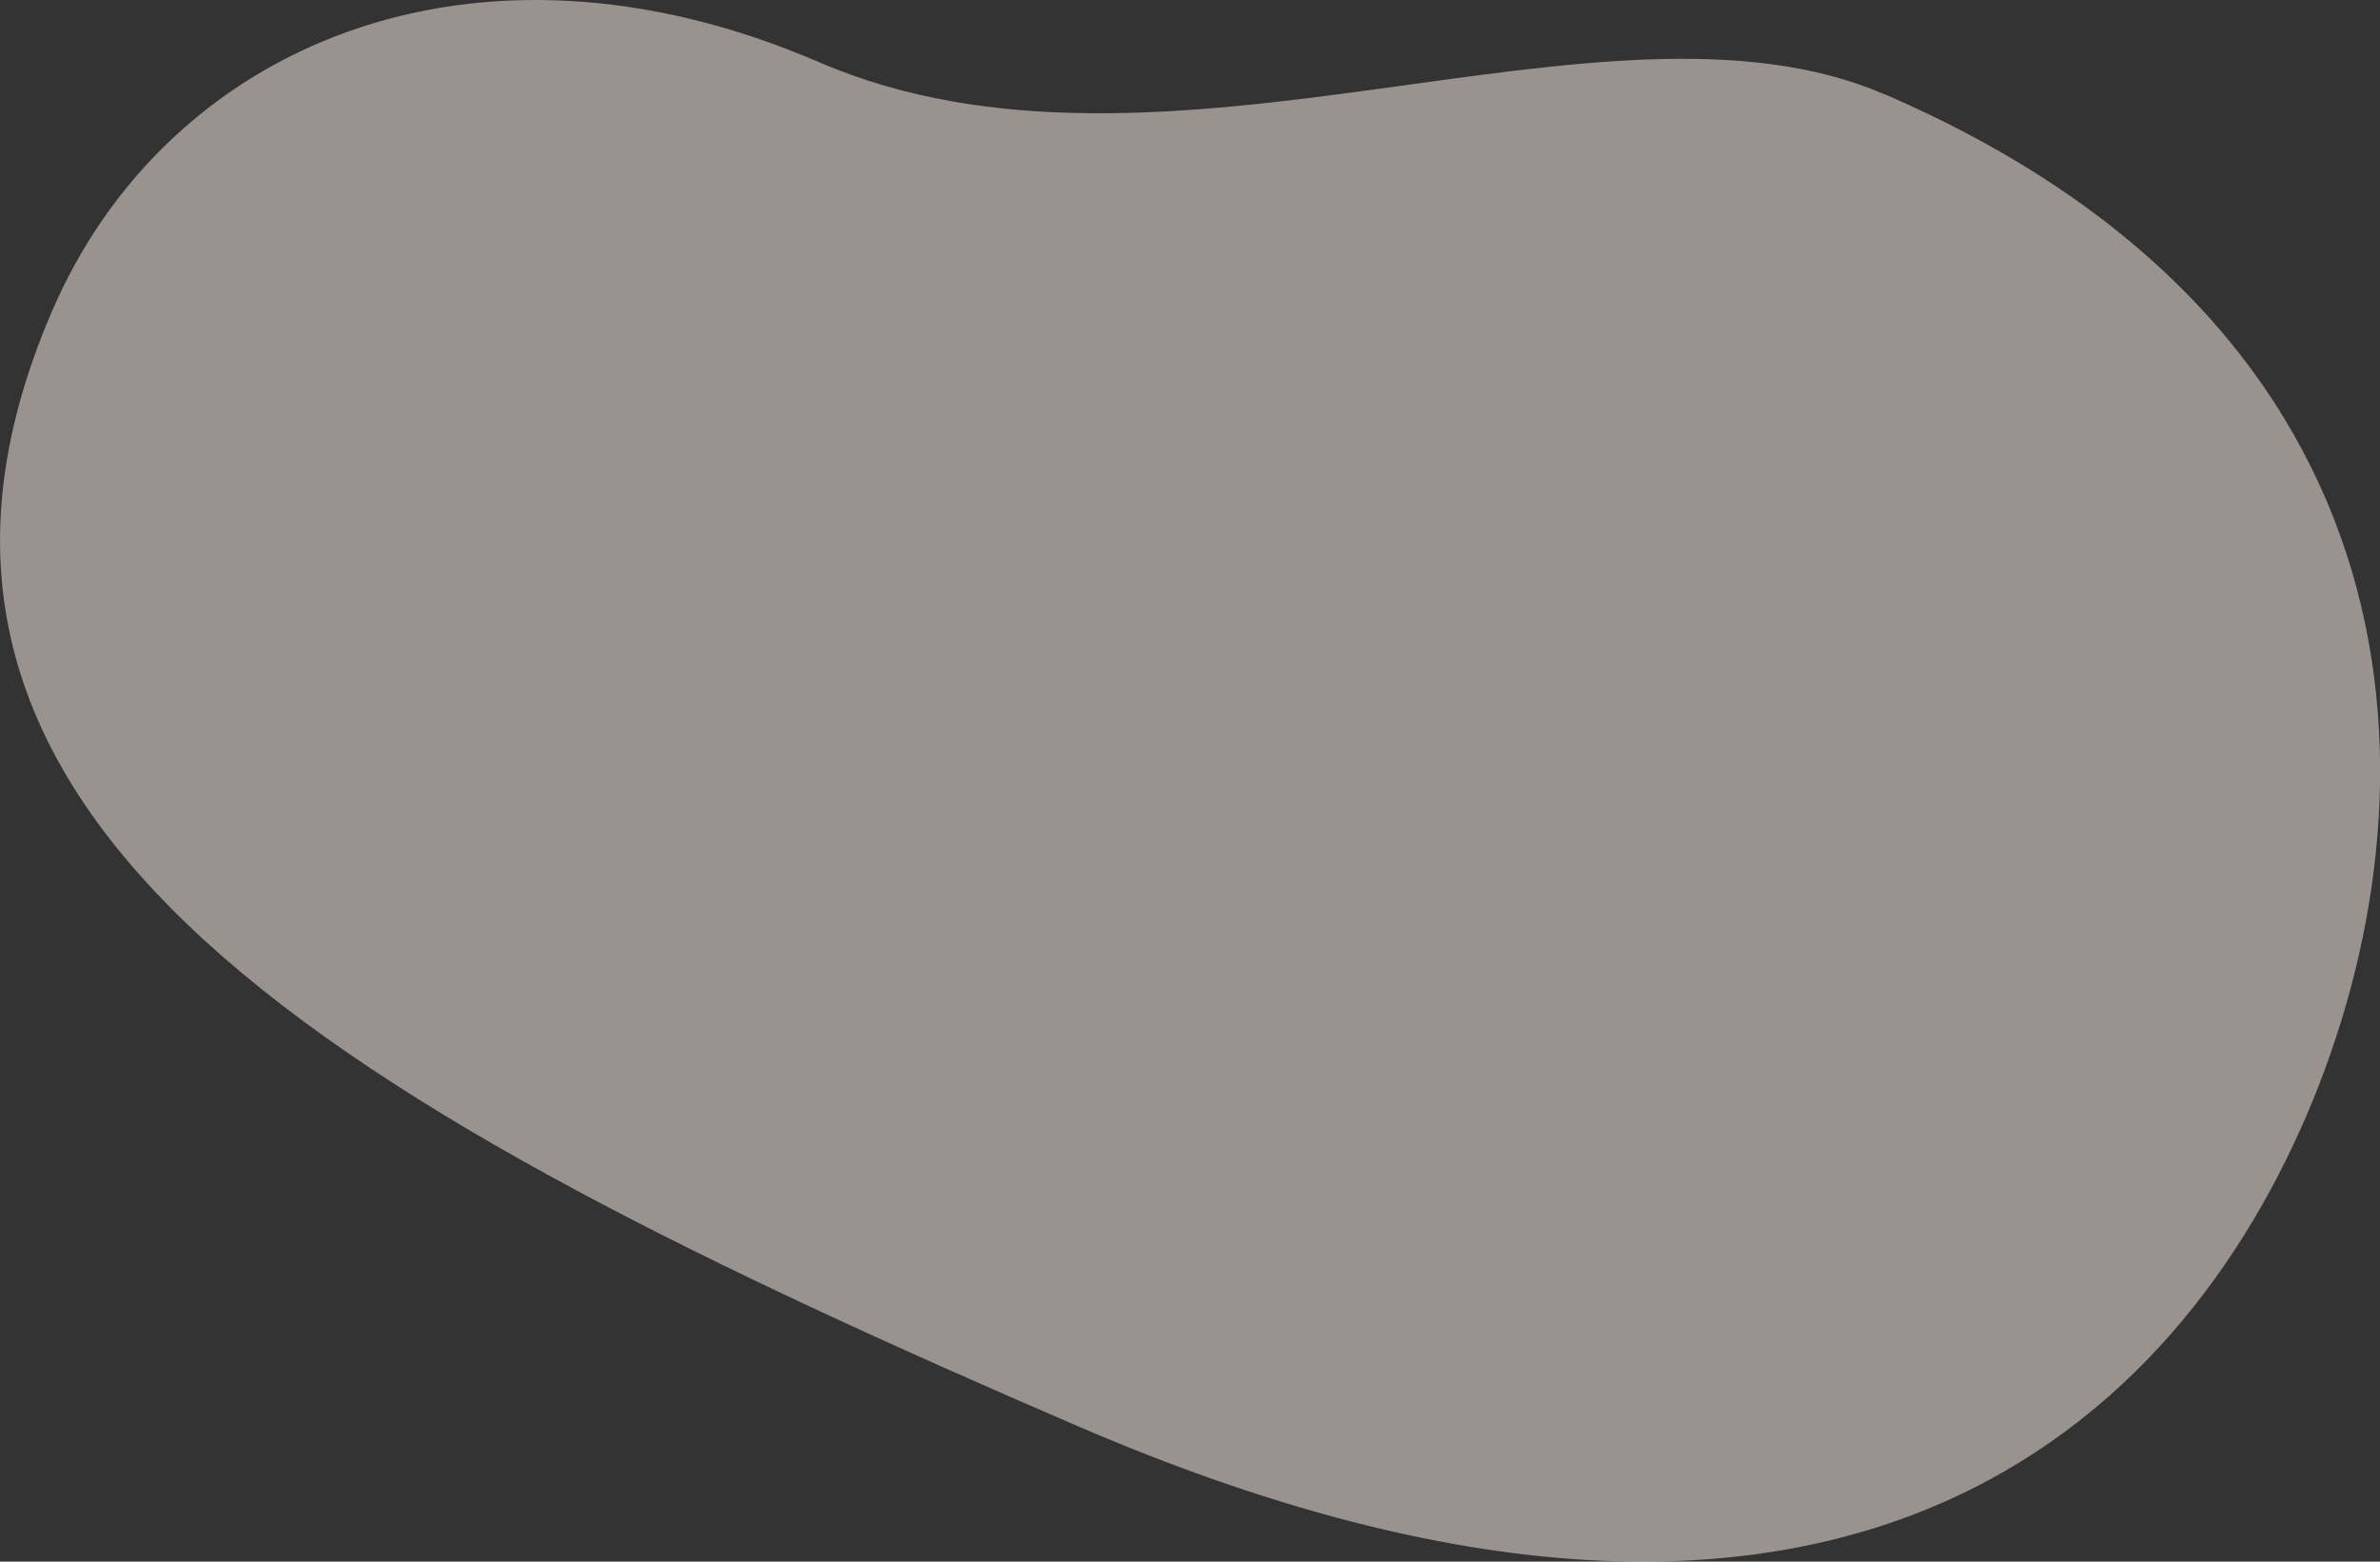 <?xml version="1.0" encoding="UTF-8"?>
<svg id="_圖層_1" data-name="圖層 1" xmlns="http://www.w3.org/2000/svg" viewBox="0 0 64 42">
  <rect x="0" y="0" width="64" height="42" fill="#333333" stroke="none"/>
  <defs>
    <style>
      .cls-1 {
        fill: #fff3ec;
        opacity: .5;
        stroke-width: 0px;
      }
    </style>
  </defs>
  <path class="cls-1" d="M50.66,2.53c-7.49-3.23-19.33,3.16-28.64-.86C12.71-2.34,4.45,1.25,1.39,8.39c-5.9,13.72,7.69,21.39,27.6,29.97,19.91,8.58,29.25.43,33.03-8.35,3.77-8.78,3.26-21.18-11.35-27.48Z"/>
</svg>